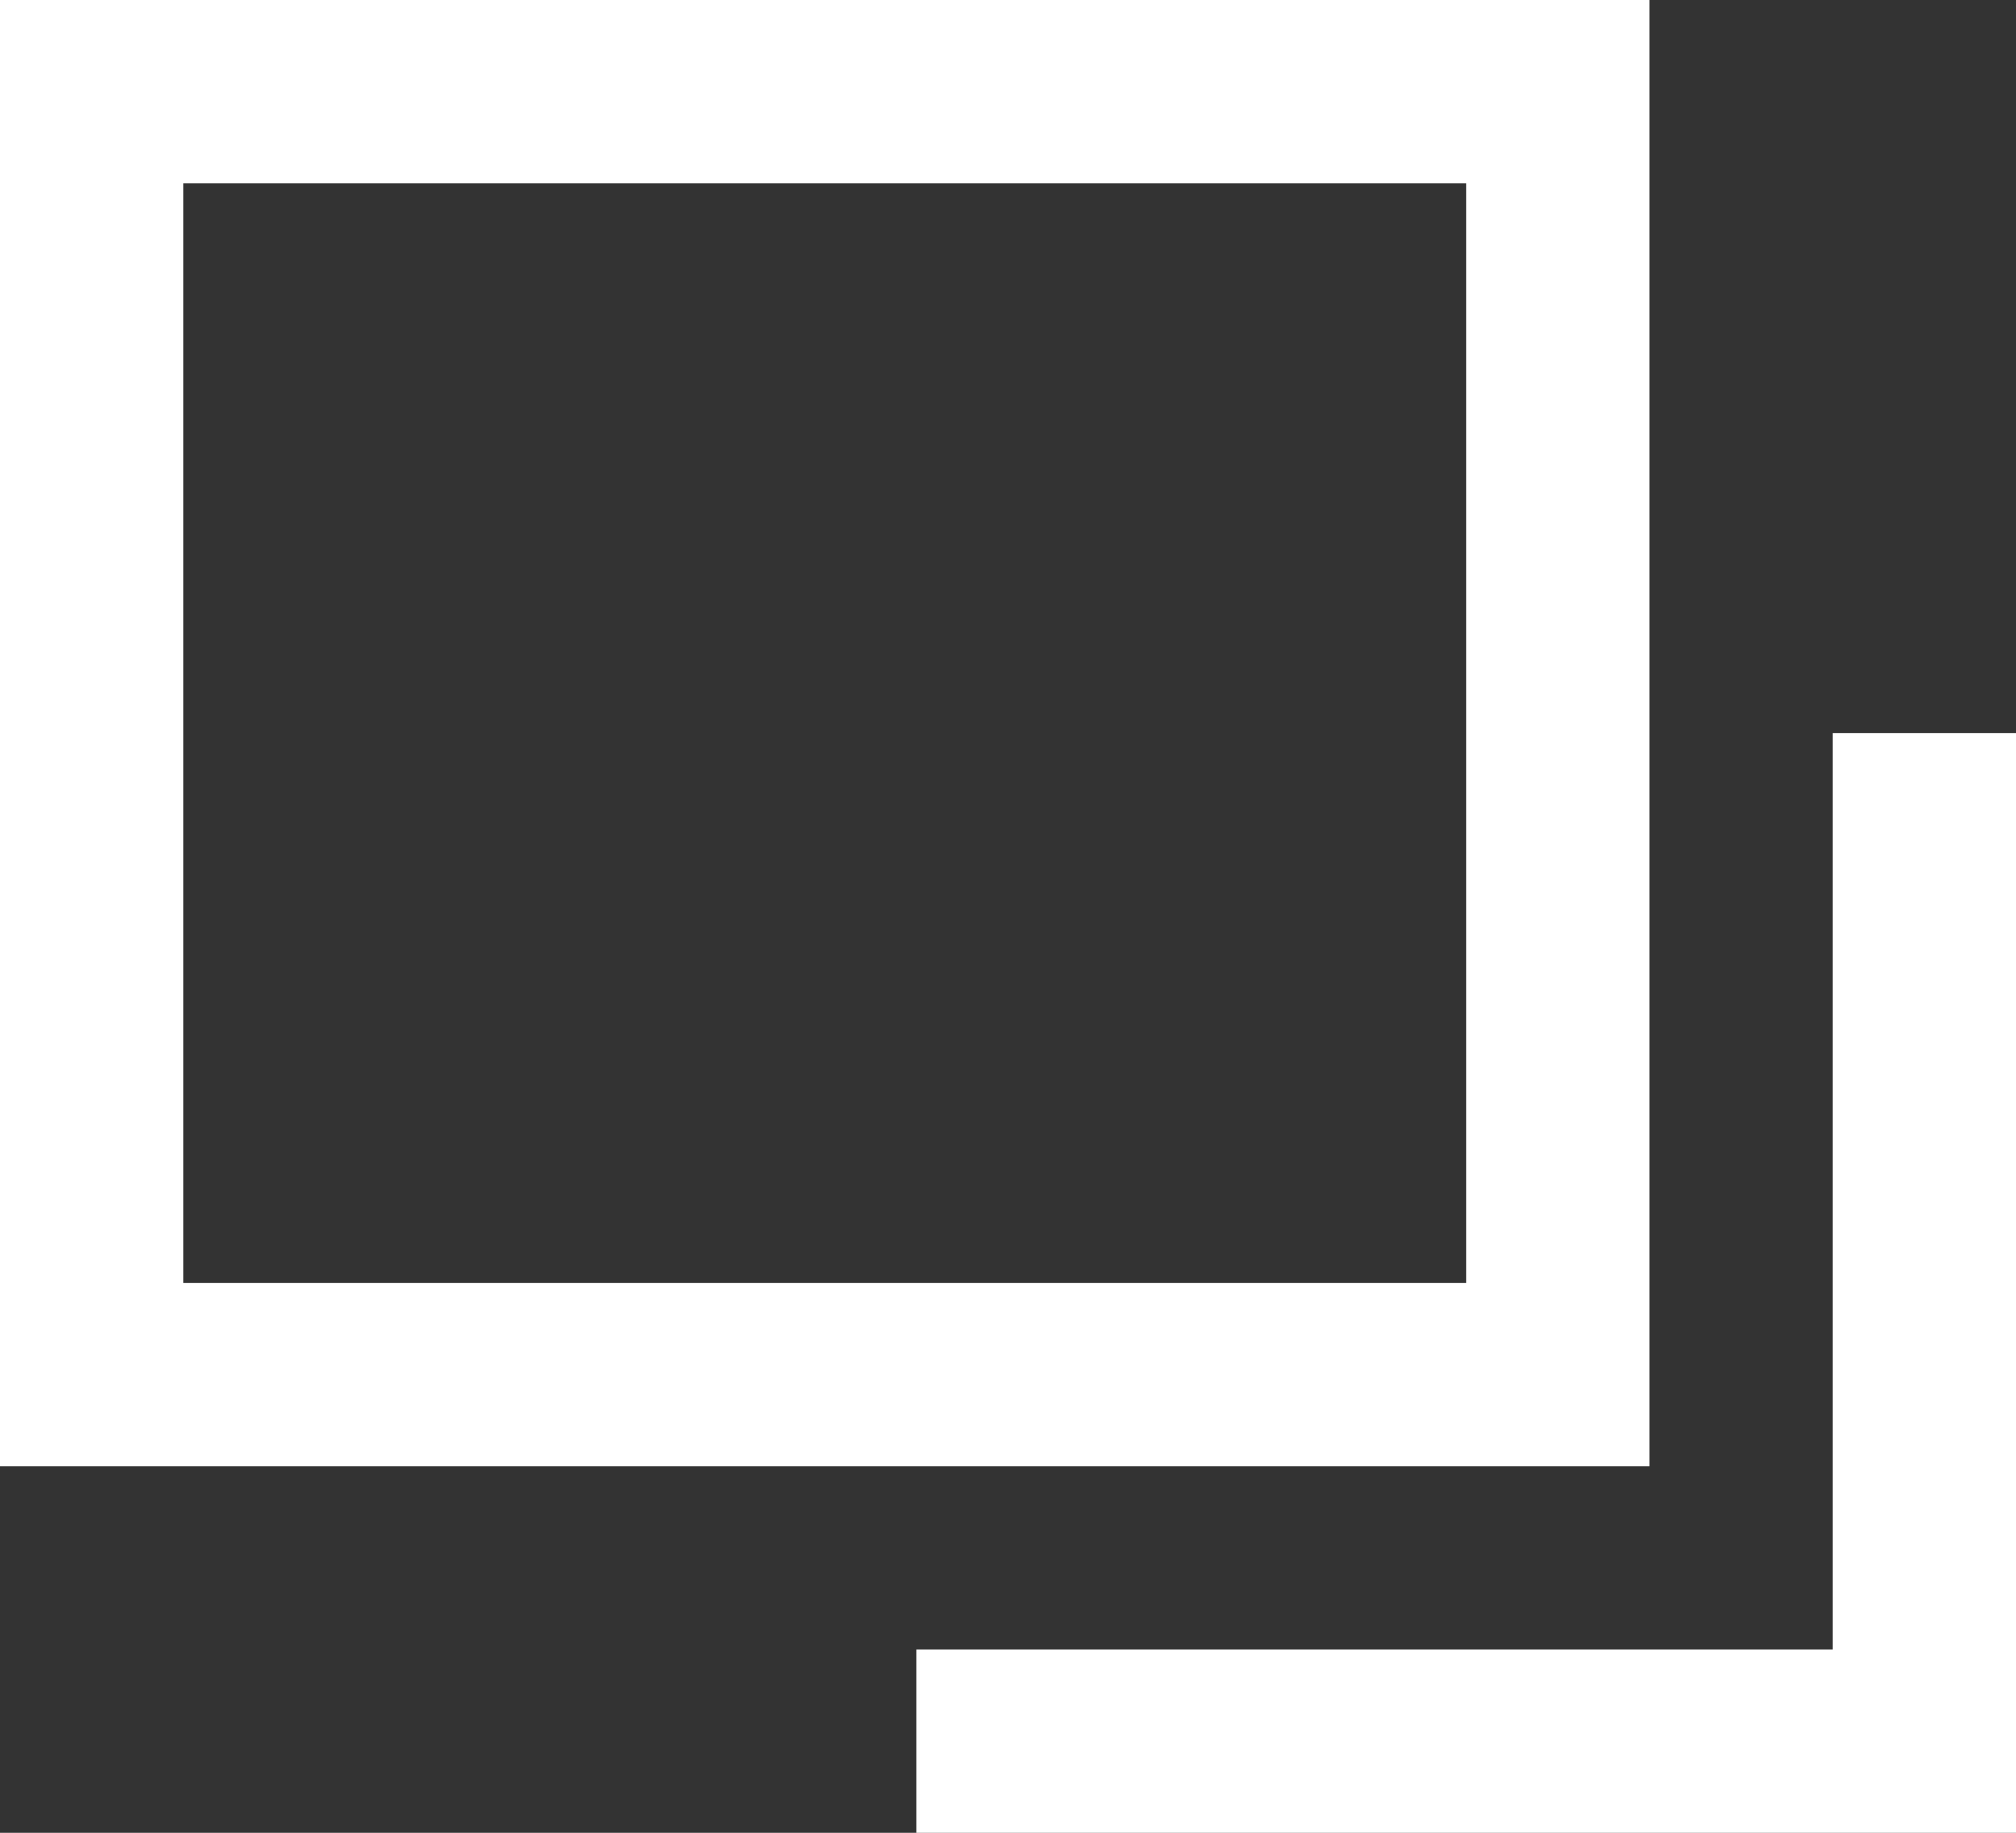 <svg xmlns="http://www.w3.org/2000/svg" viewBox="0 0 11 10"><rect x="0" y="0" width="11" height="10" fill="#333333" stroke="none"/><defs><style>.cls-1{fill:#fff;}.cls-2{fill:none;stroke:#fff;stroke-linecap:square;stroke-miterlimit:10;}</style></defs><title>icn_blank</title><g id="レイヤー_2" data-name="レイヤー 2"><g id="レイヤー_1-2" data-name="レイヤー 1"><path class="cls-1" d="M8,1V7H1V1H8M9,0H0V8H9V0Z"/><polyline class="cls-2" points="5.5 9.5 10.5 9.5 10.5 4.5"/></g></g></svg>